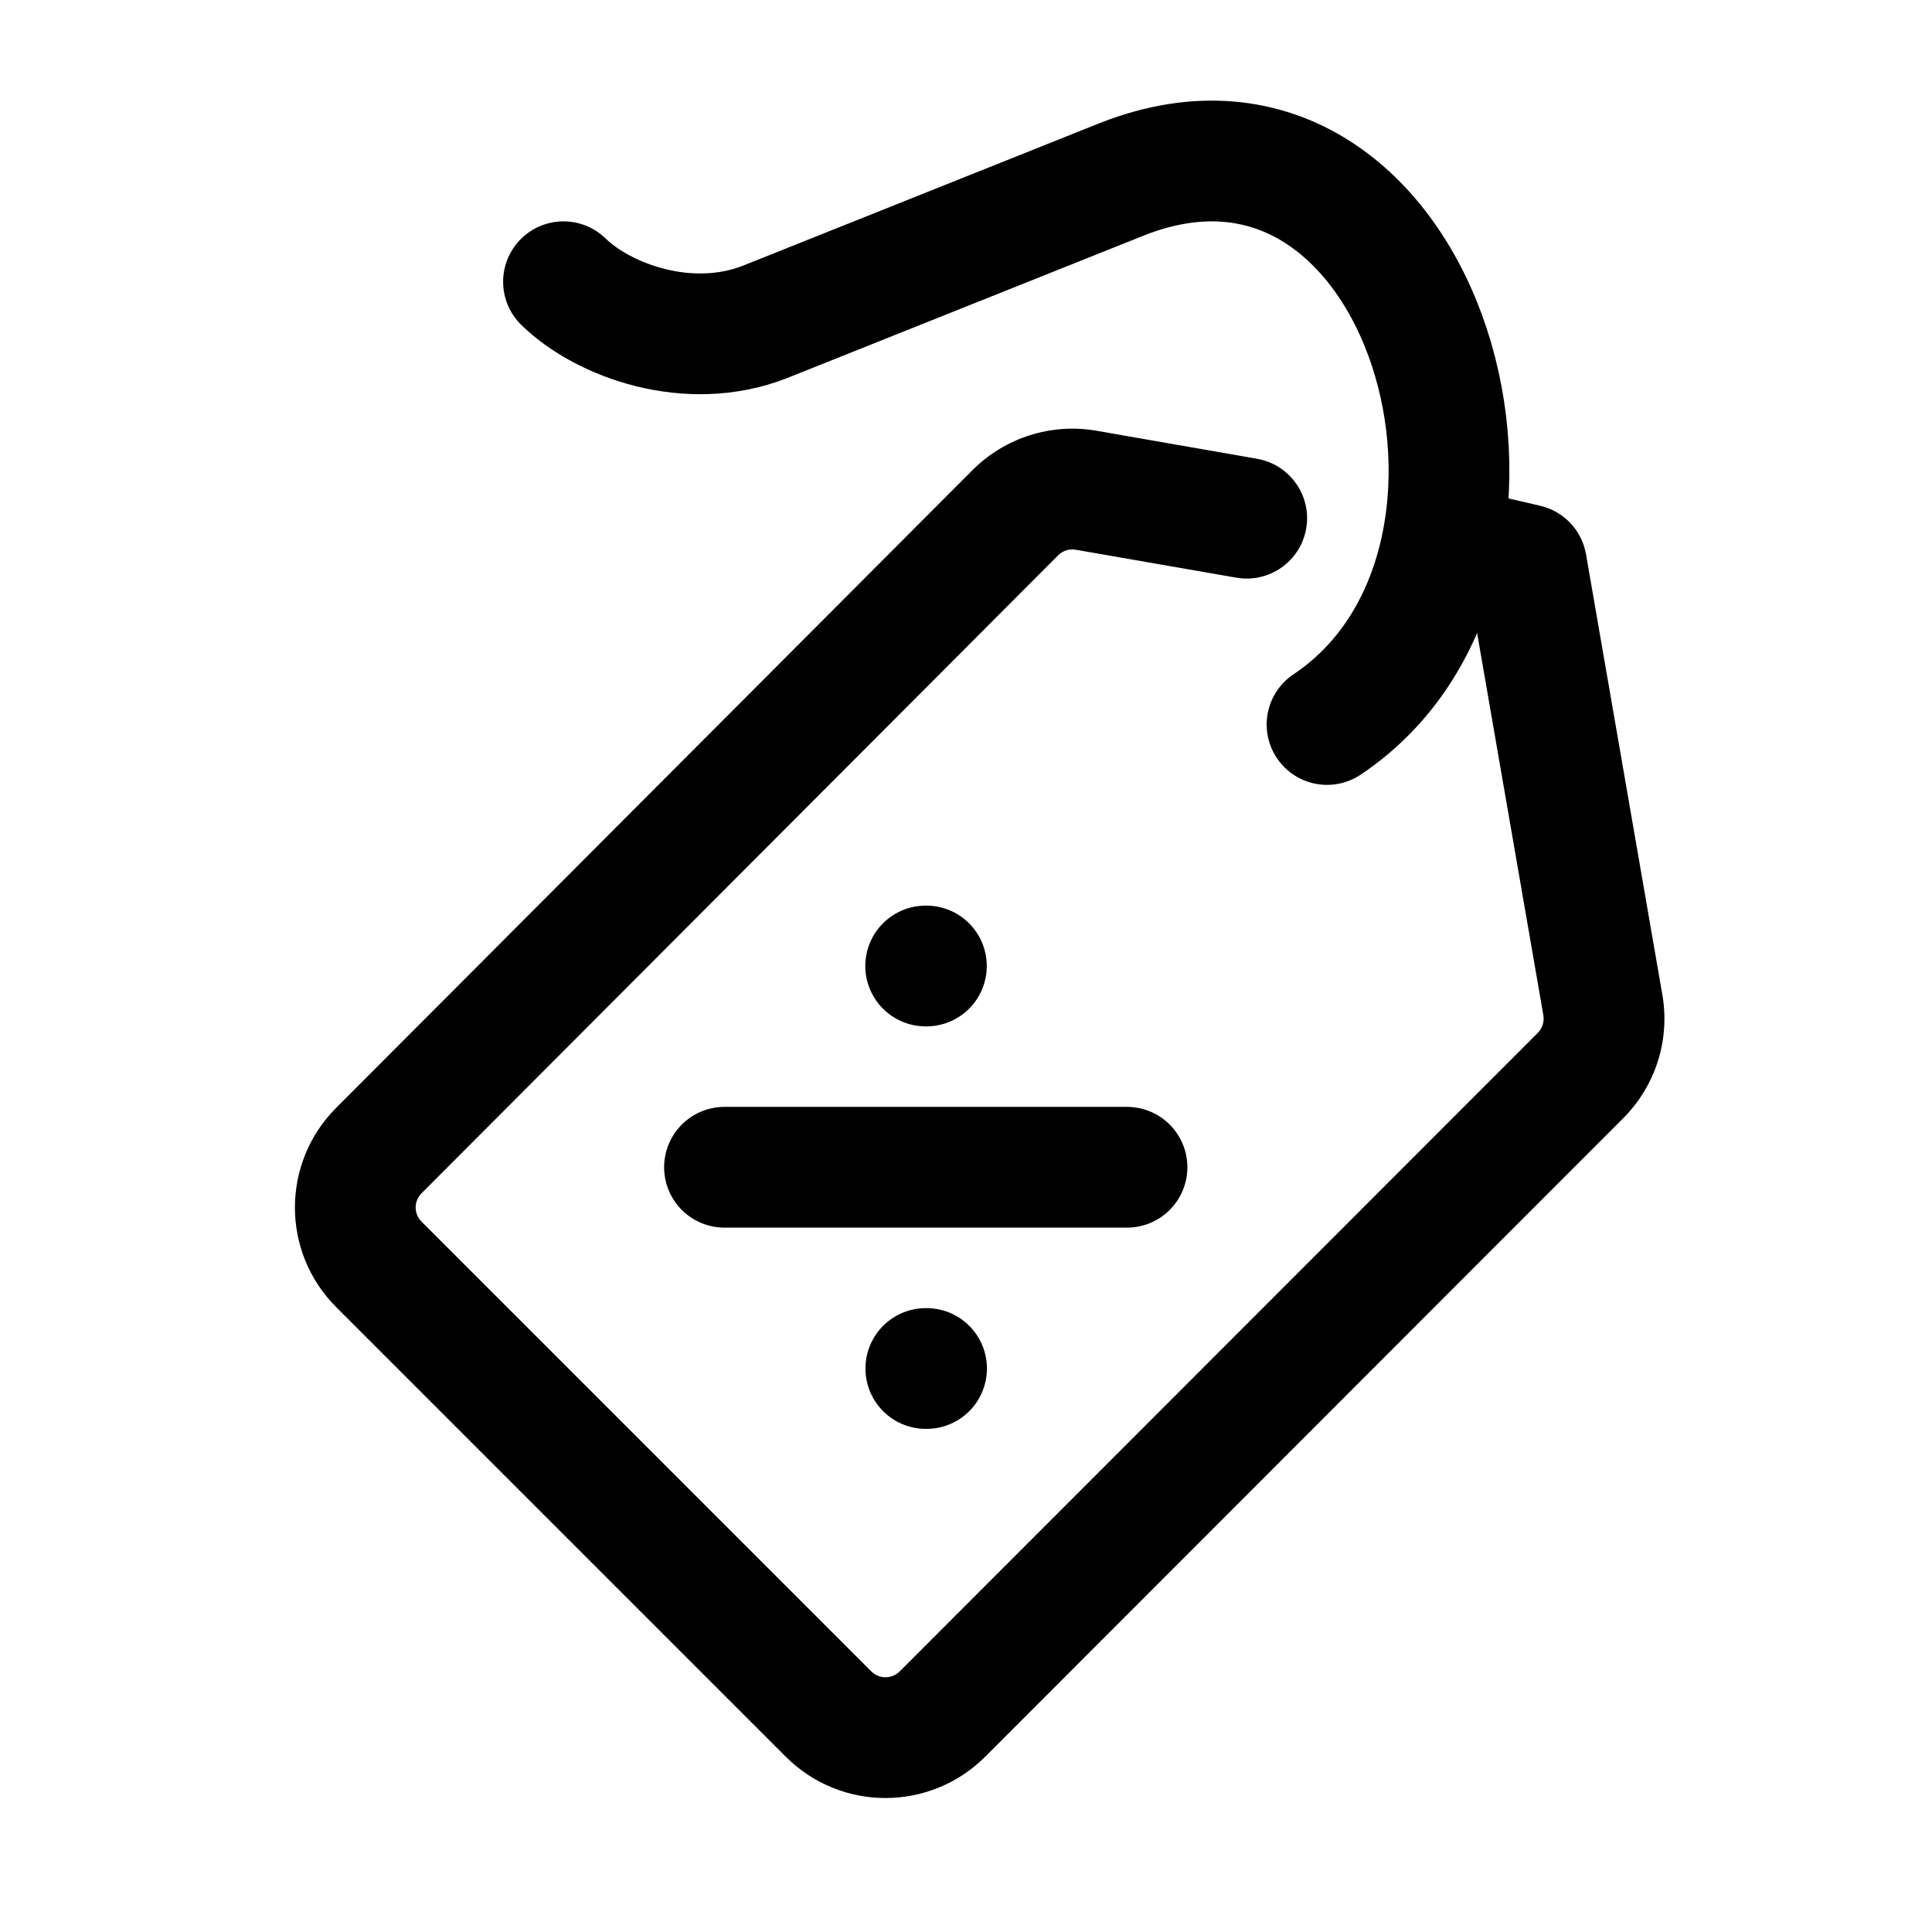 <svg xmlns="http://www.w3.org/2000/svg" viewBox="0 0 24 24" width="24" height="24" fill="none">
    <path d="M18.963 7.013L19.702 6.885C19.65 6.588 19.426 6.351 19.133 6.283L18.963 7.013ZM15.358 7.176C15.766 7.247 16.155 6.974 16.226 6.566C16.297 6.158 16.023 5.77 15.615 5.699L15.358 7.176ZM12.613 6.369L13.144 6.899L12.613 6.369ZM4.706 14.293L4.175 13.763L4.706 14.293ZM4.706 15.706L4.176 16.237L4.706 15.706ZM19.911 12.483L20.65 12.355L19.911 12.483ZM17.847 7.524L18.793 7.744L19.133 6.283L18.186 6.063L17.847 7.524ZM18.224 7.141L19.172 12.611L20.65 12.355L19.702 6.885L18.224 7.141ZM19.103 12.831L11.177 20.762L12.238 21.823L20.164 13.891L19.103 12.831ZM5.237 14.823L13.144 6.899L12.082 5.839L4.175 13.763L5.237 14.823ZM13.363 6.829L15.358 7.176L15.615 5.699L13.621 5.351L13.363 6.829ZM10.823 20.762L5.237 15.176L4.176 16.237L9.762 21.823L10.823 20.762ZM13.144 6.899C13.201 6.841 13.283 6.815 13.363 6.829L13.621 5.351C13.059 5.253 12.485 5.436 12.082 5.839L13.144 6.899ZM4.175 13.763C3.493 14.447 3.493 15.554 4.176 16.237L5.237 15.176C5.139 15.079 5.139 14.92 5.237 14.823L4.175 13.763ZM11.177 20.762C11.079 20.86 10.921 20.86 10.823 20.762L9.762 21.823C10.446 22.507 11.554 22.506 12.238 21.823L11.177 20.762ZM19.172 12.611C19.186 12.692 19.16 12.773 19.103 12.831L20.164 13.891C20.566 13.489 20.748 12.916 20.65 12.355L19.172 12.611Z" fill="currentColor"></path>
    <path d="M9 14.5H14M11.499 12H11.508M11.501 17H11.51" stroke="currentColor" stroke-width="1.5" stroke-linecap="round"></path>
    <path d="M7 3.5C7.496 3.984 8.554 4.369 9.5 4L13.949 2.222C17.719 0.751 19.481 7 16.485 9" stroke="currentColor" stroke-width="1.5" stroke-linecap="round" stroke-linejoin="round"></path>
</svg>